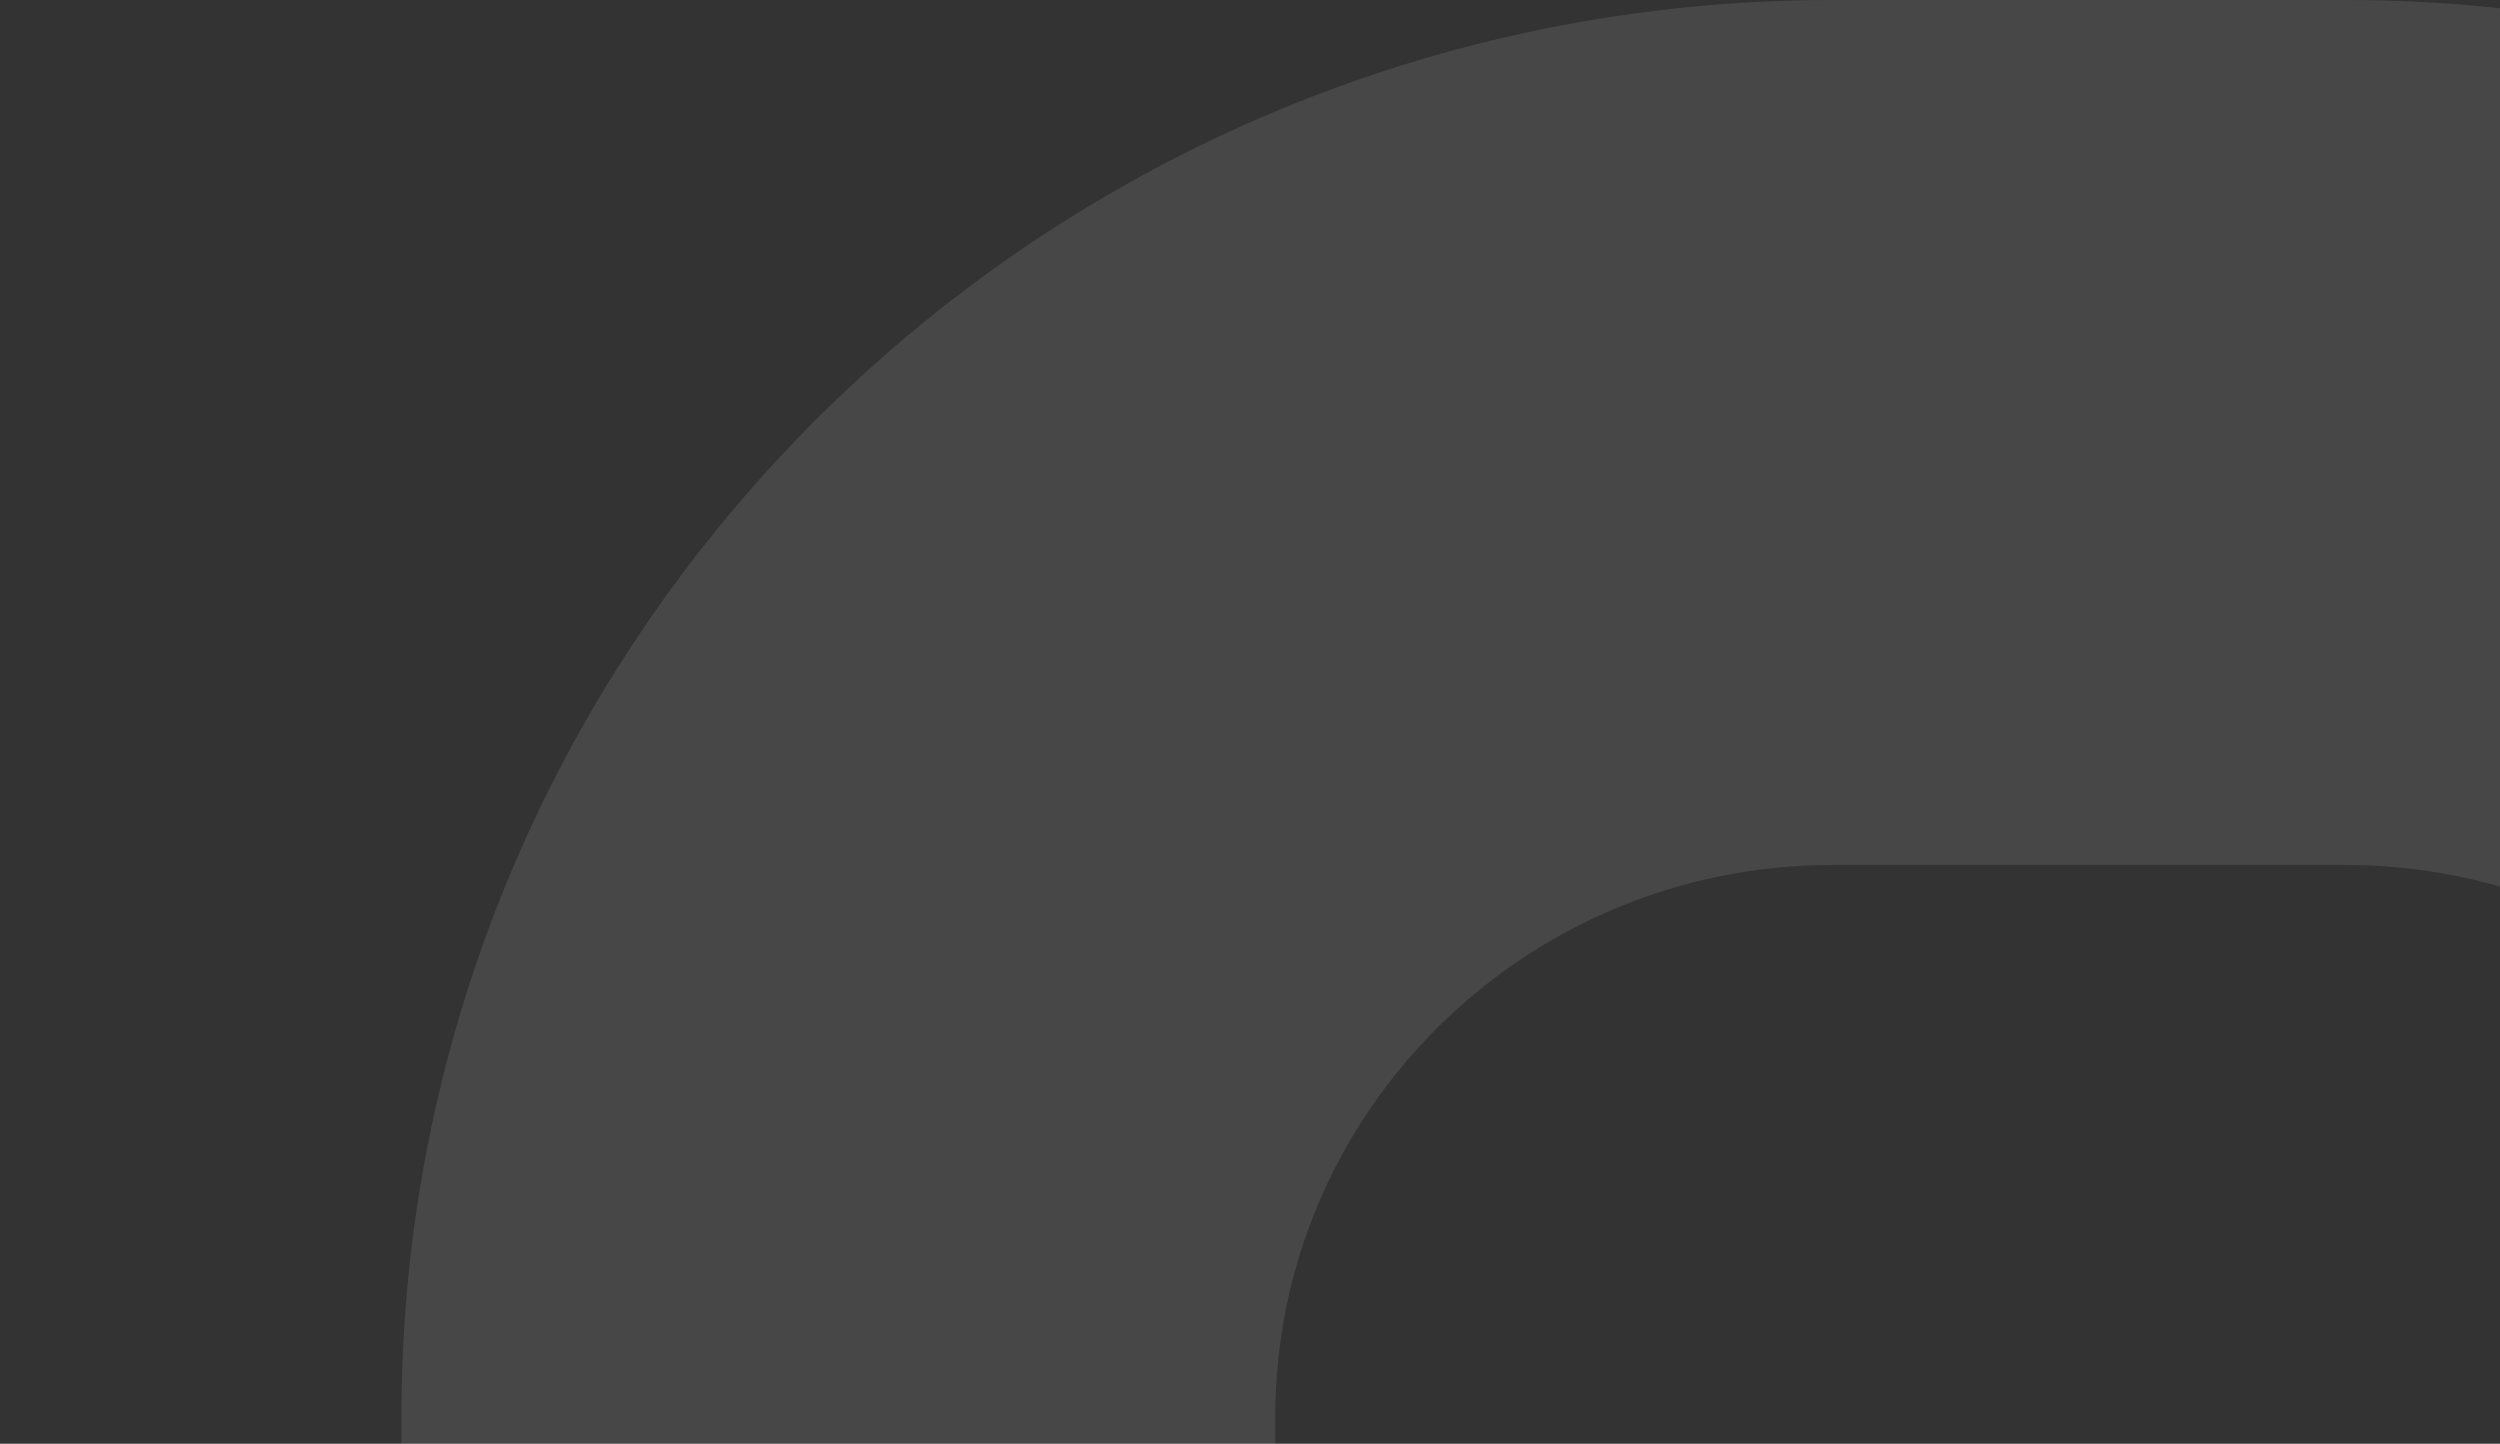 <svg width="1716" height="991" viewBox="0 0 1716 991" fill="none" xmlns="http://www.w3.org/2000/svg">
<rect x="0" y="0" width="1716" height="991" fill="#333333" stroke="none"/>
<path fill-rule="evenodd" clip-rule="evenodd" d="M275.561 972.451C275.561 435.382 715.404 0 1257.98 0H1609.58C2152.16 0 2592 435.382 2592 972.451V1024.55C2592 1625.47 2046.89 2082.56 1448.08 1983.77L1418.57 1978.9C1207.74 1944.12 992.485 2007.61 835.267 2150.95L406.345 2542L0 2105.3L288.64 1842.14L275.561 1615.58V972.451ZM875.354 1448.49V972.451C875.354 763.277 1046.66 593.707 1257.98 593.707H1609.58C1820.9 593.707 1992.21 763.277 1992.21 972.451V1024.55C1992.21 1258.59 1779.91 1436.61 1546.68 1398.14L1517.18 1393.27C1299.15 1357.31 1078.6 1377.66 875.354 1448.49Z" fill="white" fill-opacity="0.1"/>
</svg>
